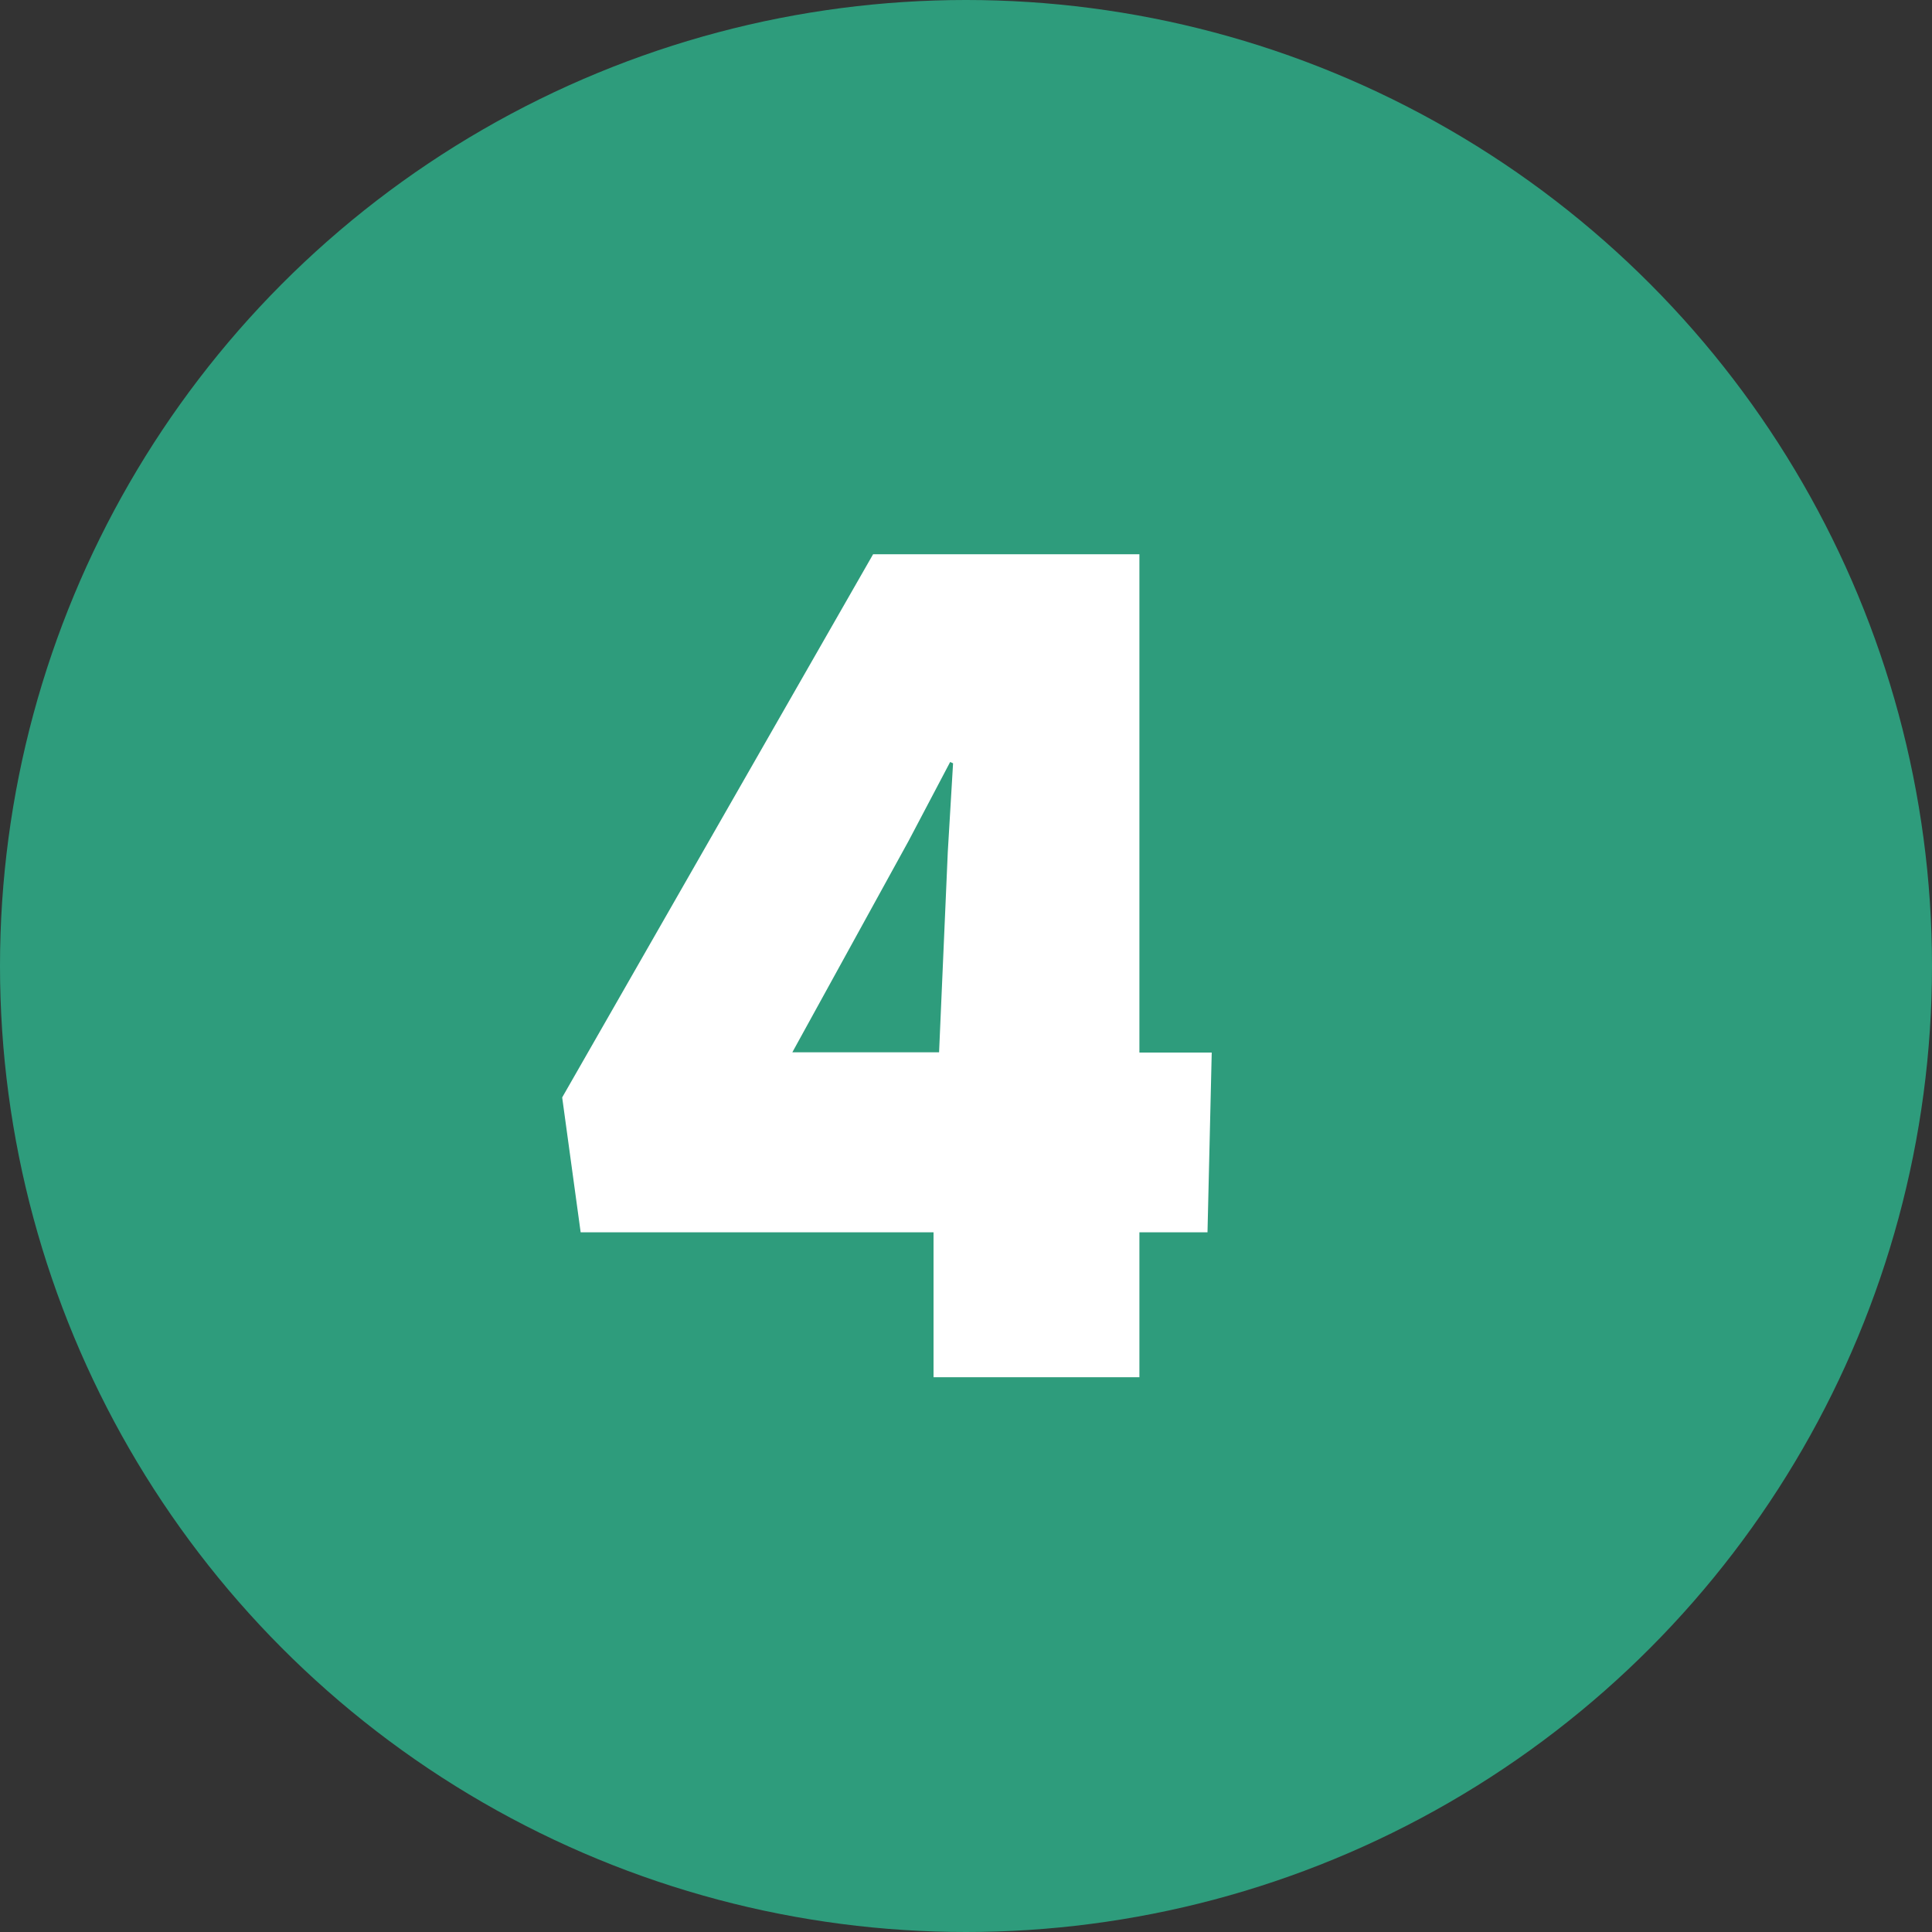<svg xmlns="http://www.w3.org/2000/svg" viewBox="0 0 73.2 73.2"><rect x="0" y="0" width="73.2" height="73.2" fill="#333333" stroke="none"/><title>4_g</title><circle cx="36.6" cy="36.6" r="36.6" fill="#2e9c7c"/><path d="M43.17,46.69v5.49h-7.8V46.69H22l-.7-5.11L33.08,21H43.17V39.88h2.74l-.16,6.81ZM35.91,32.28l.2-3.36L36,28.87l-1.58,3-4.4,8h5.56Z" fill="#fff"/></svg>
